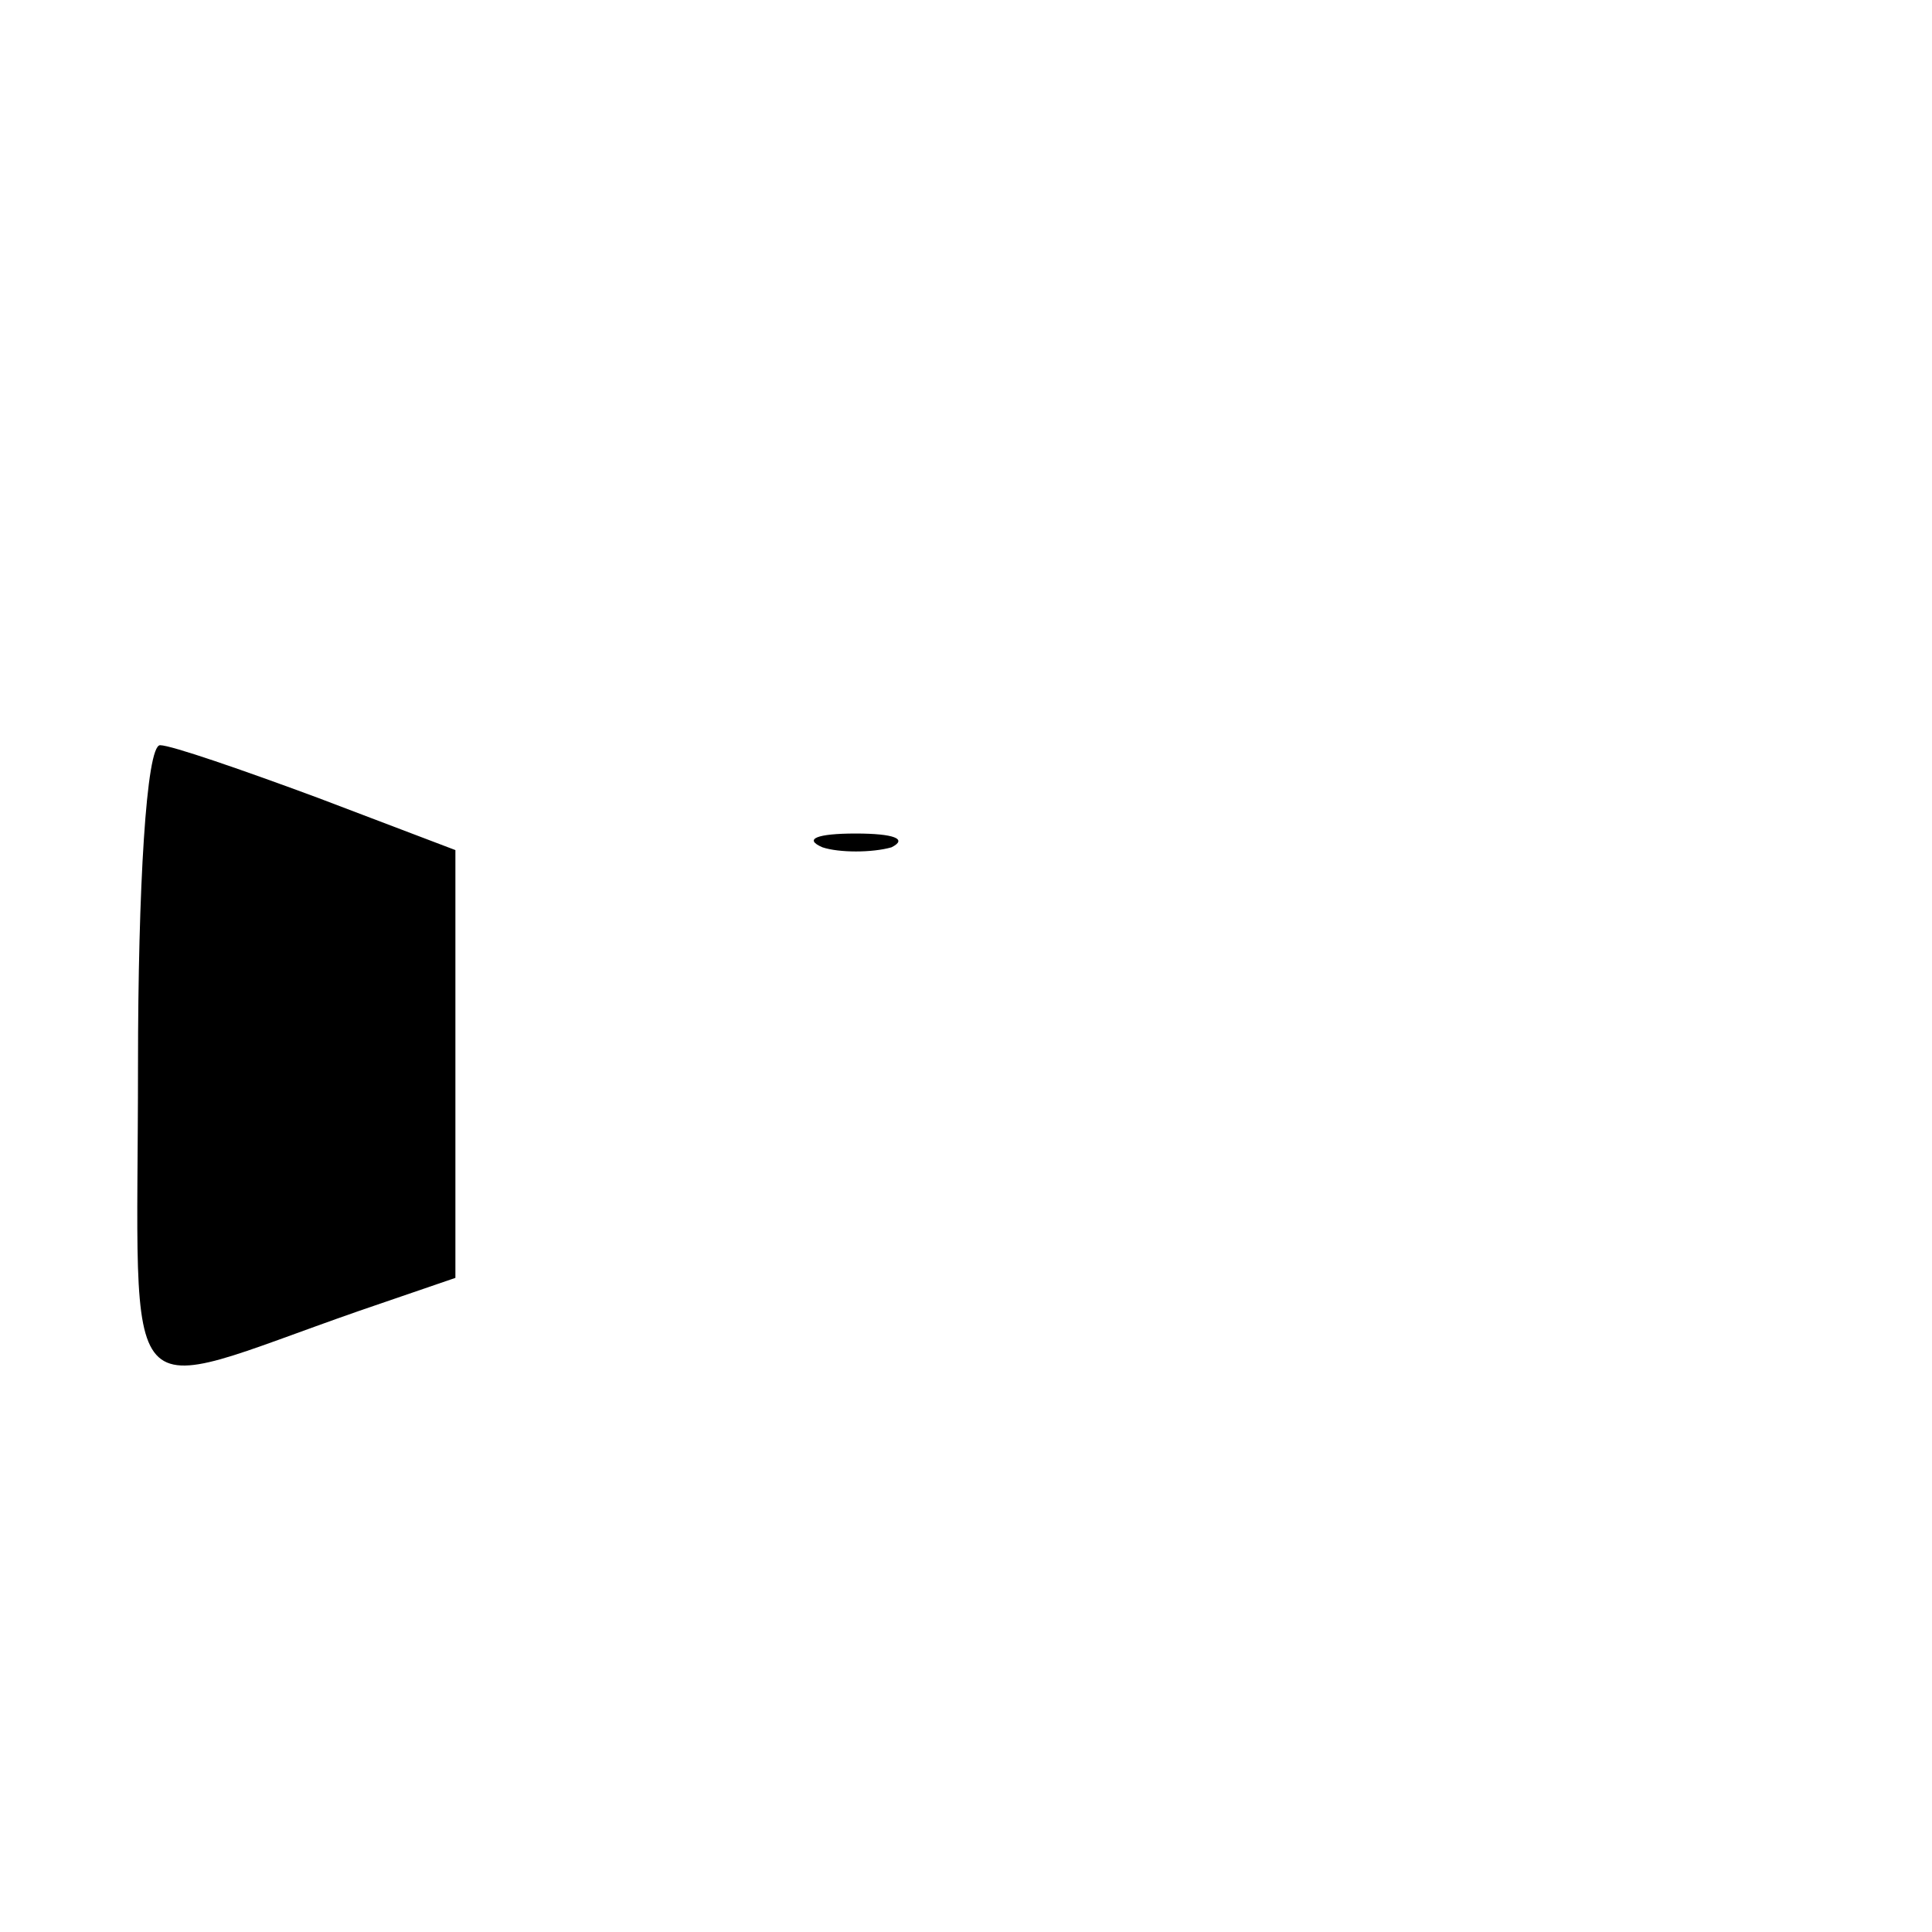<svg version="1" xmlns="http://www.w3.org/2000/svg" width="93.333" height="93.333" viewBox="0 0 70 70"><path d="M5 38.6c0 13-.9 12 8 8.9l3.5-1.2V30.8l-5-1.9c-2.7-1-5.3-1.9-5.7-1.9-.5 0-.8 5.2-.8 11.6zM29.8 30.7c.6.2 1.8.2 2.5 0 .6-.3.1-.5-1.3-.5-1.4 0-1.9.2-1.2.5z"/></svg>